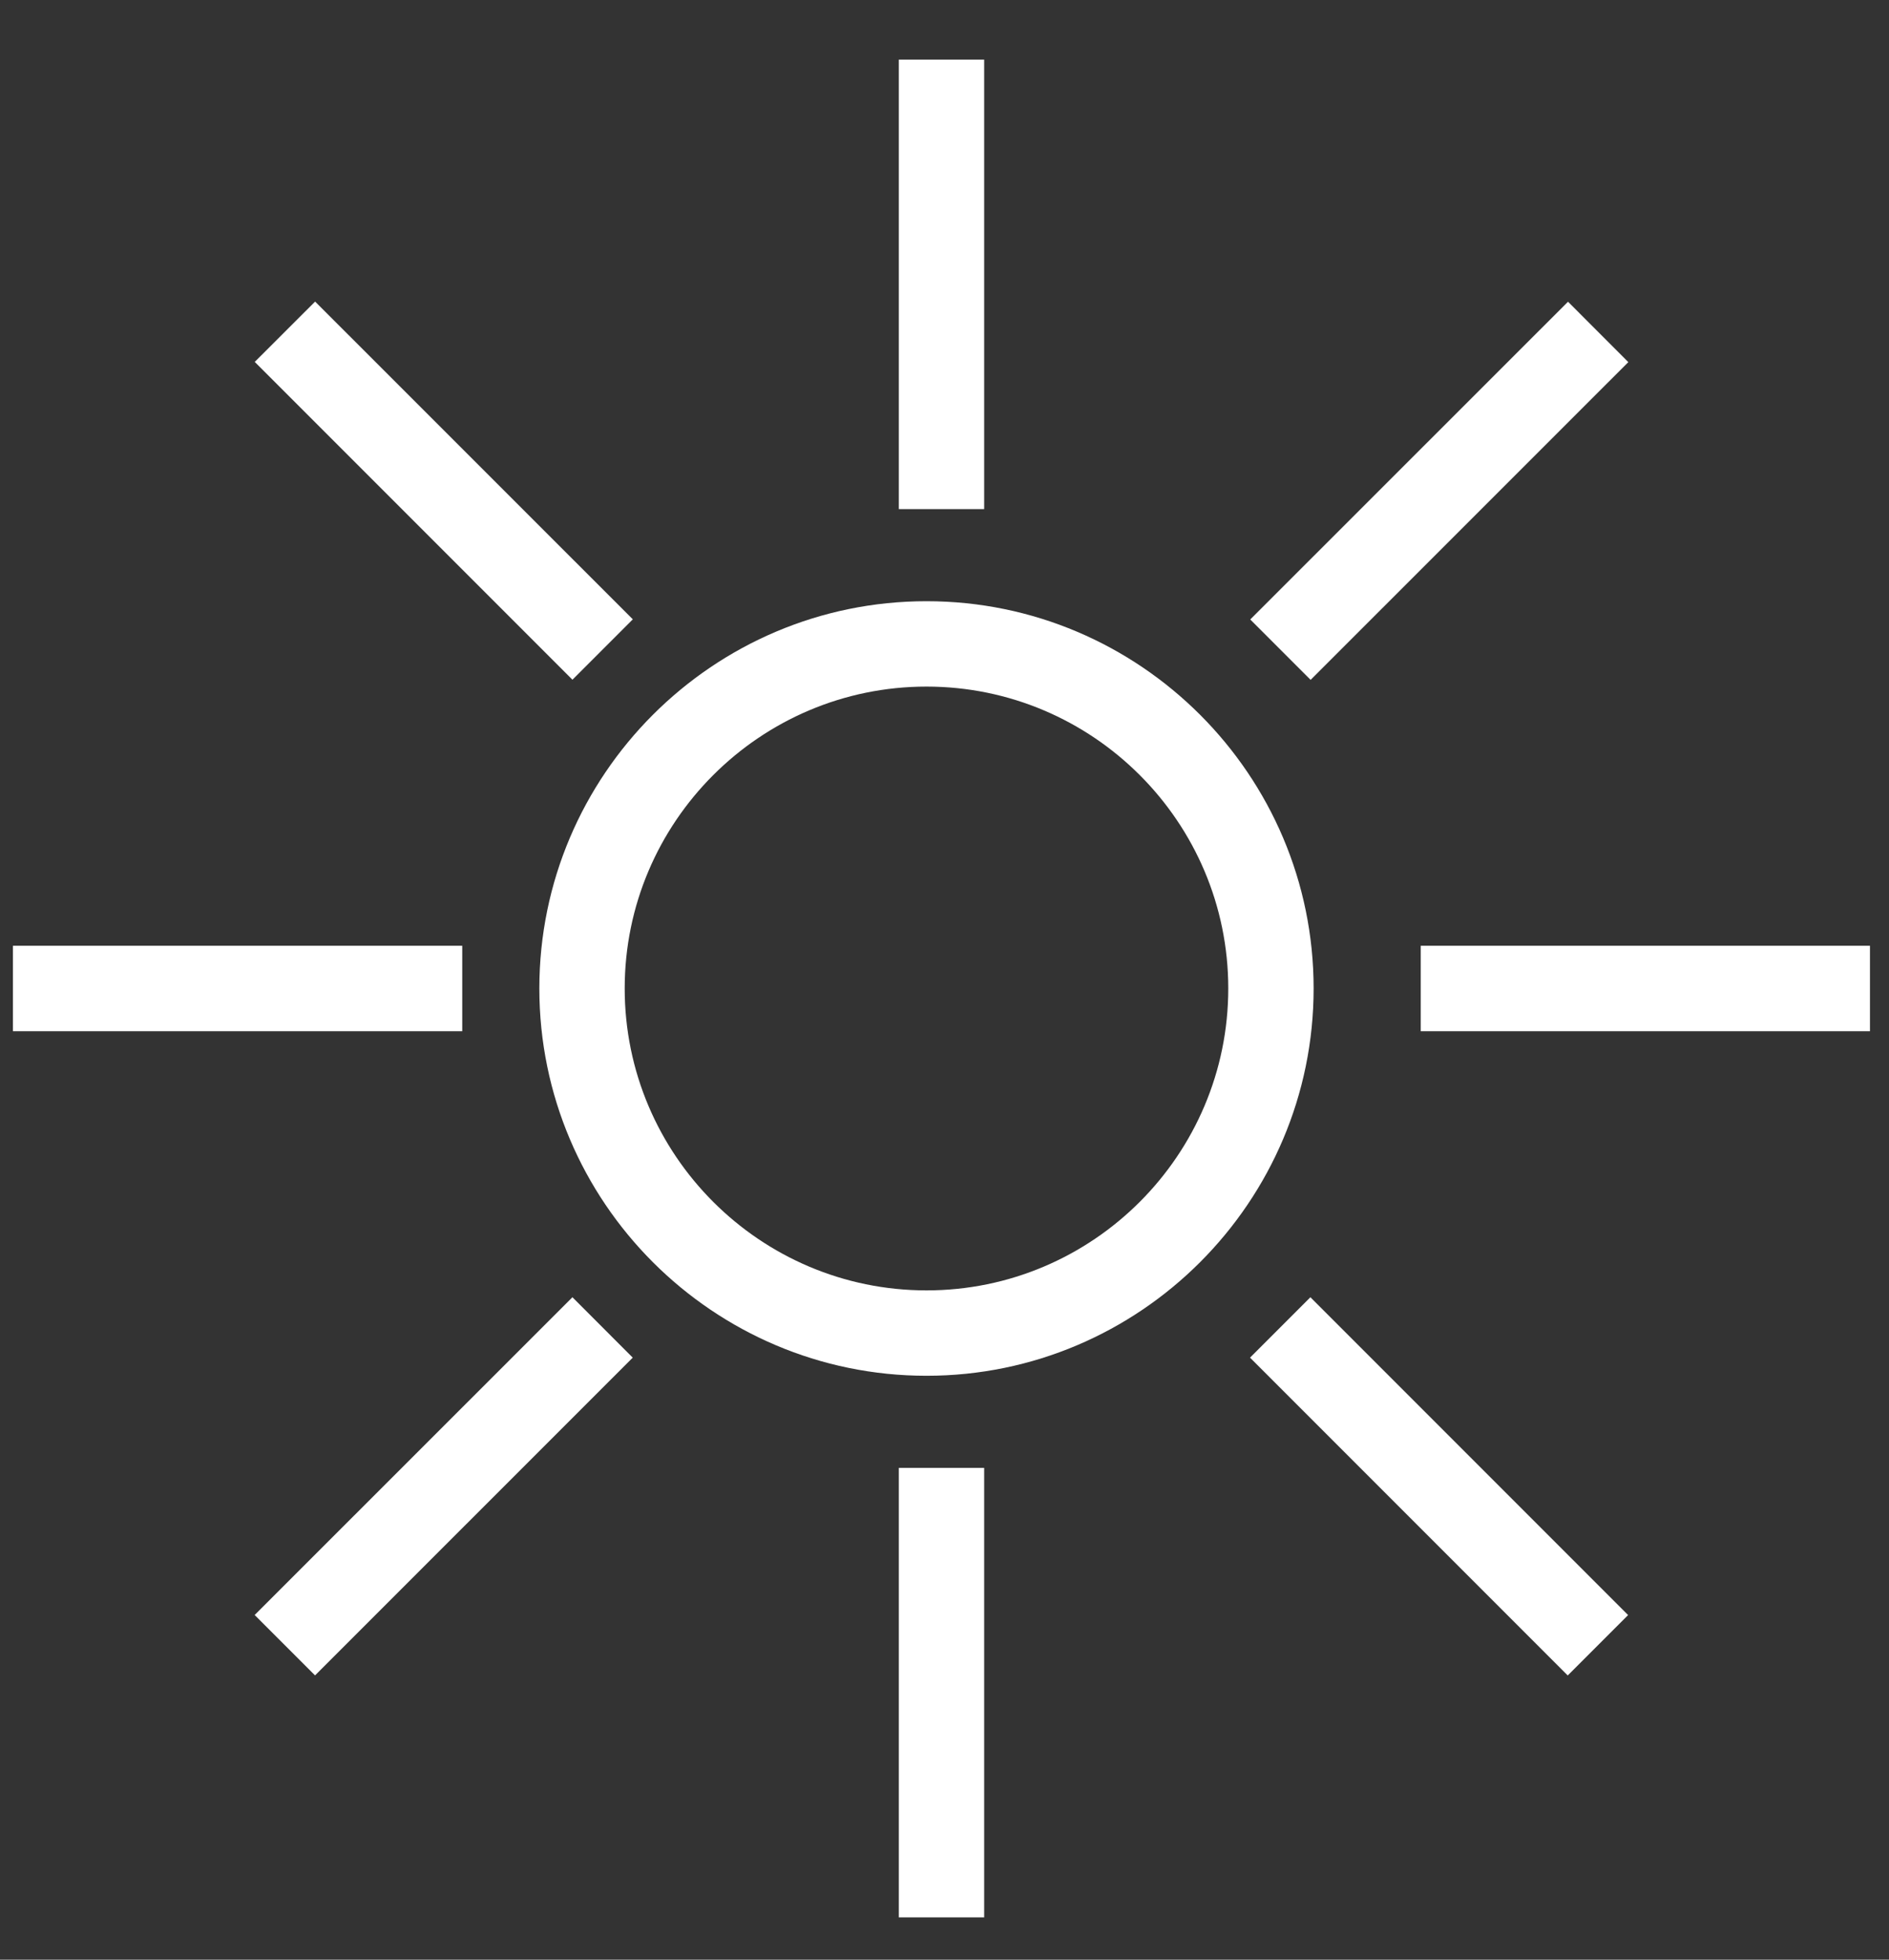 <svg width="27" height="28" viewBox="0 0 27 28" fill="none" xmlns="http://www.w3.org/2000/svg">
<rect x="0" y="0" width="27" height="28" fill="#333333" stroke="none"/>
<g clip-path="url(#clip0_865_12193)">
<path d="M13.243 19.657C10.192 19.657 7.709 17.174 7.709 14.123C7.709 11.073 10.192 8.59 13.243 8.59C16.293 8.59 18.776 11.073 18.776 14.123C18.776 17.174 16.293 19.657 13.243 19.657ZM13.243 9.81C10.865 9.81 8.929 11.745 8.929 14.123C8.929 16.502 10.865 18.437 13.243 18.437C15.621 18.437 17.556 16.502 17.556 14.123C17.556 11.745 15.621 9.81 13.243 9.81Z" fill="white"/>
<path d="M14.067 0.852H12.847V7.274H14.067V0.852Z" fill="white"/>
<path d="M14.067 20.973H12.847V27.395H14.067V20.973Z" fill="white"/>
<path d="M26.728 13.513H20.307V14.734H26.728V13.513Z" fill="white"/>
<path d="M6.607 13.513H0.185V14.734H6.607V13.513Z" fill="white"/>
<path d="M18.73 18.535L17.867 19.398L22.408 23.939L23.271 23.076L18.73 18.535Z" fill="white"/>
<path d="M4.504 4.309L3.641 5.171L8.182 9.712L9.045 8.849L4.504 4.309Z" fill="white"/>
<path d="M22.412 4.311L17.87 8.851L18.733 9.714L23.274 5.174L22.412 4.311Z" fill="white"/>
<path d="M8.182 18.535L3.64 23.075L4.503 23.938L9.044 19.398L8.182 18.535Z" fill="white"/>
</g>
<defs>
<clipPath id="clip0_865_12193">
<rect width="26.543" height="26.543" fill="white" transform="translate(0.185 0.852)"/>
</clipPath>
</defs>
</svg>
